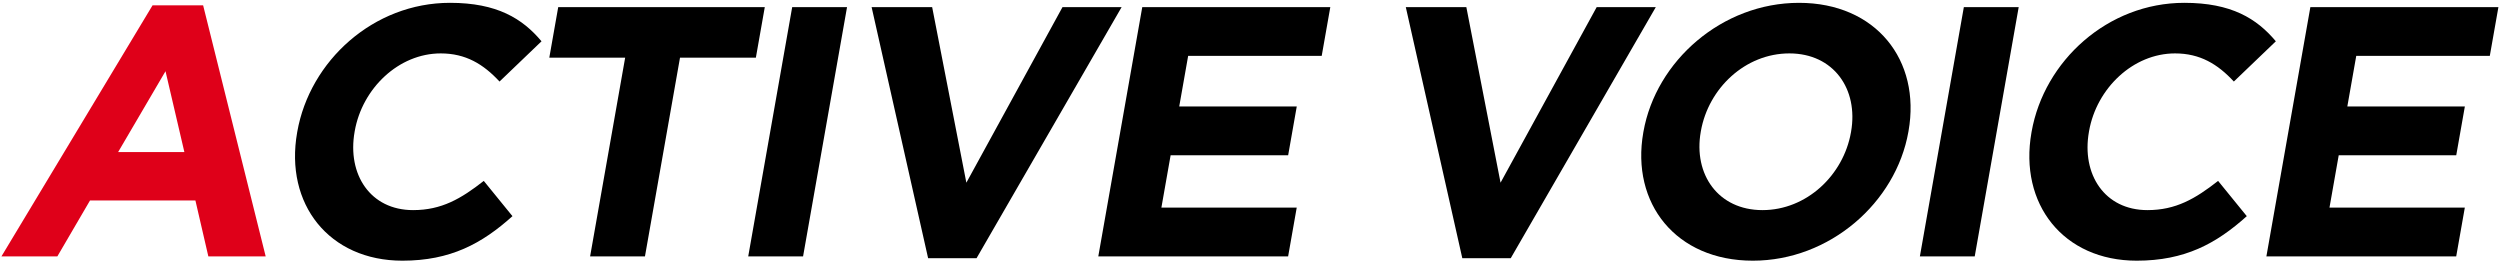 <?xml version="1.0" encoding="utf-8"?>
<!-- Generator: Adobe Illustrator 27.2.0, SVG Export Plug-In . SVG Version: 6.00 Build 0)  -->
<svg version="1.1" xmlns="http://www.w3.org/2000/svg" xmlns:xlink="http://www.w3.org/1999/xlink" x="0px" y="0px"
	 viewBox="0 0 702 74" style="enable-background:new 0 0 702 74;" xml:space="preserve">
<style type="text/css">
	.st0{fill:#DF0019;}
</style>
<path class="st0" d="M0.4,72h15.701l9.17-15.701h29.602L58.504,72h16.101L57.039,1.496H42.838L0.4,72L0.4,72z M33.17,42.698
	l13.305-22.701l5.296,22.701H33.17L33.17,42.698z"/>
<path d="M112.991,73.2c13.501,0,22.348-4.8,30.907-12.501l-8.054-9.901c-6.382,5-11.847,8.201-19.847,8.201
	c-12.001,0-18.537-10.001-16.421-22.001l0.035-0.2c2.117-12.001,12.346-21.801,24.146-21.801c7,0,11.972,3,16.508,7.9l11.794-11.301
	c-5.372-6.4-12.496-10.801-25.697-10.801c-21.501,0-39.377,16.301-42.888,36.202l-0.035,0.2C79.893,57.299,92.39,73.2,112.991,73.2
	L112.991,73.2z"/>
<path d="M165.702,72h15.401l9.843-55.803h21.301l2.505-14.201h-58.004l-2.505,14.201h21.301L165.702,72L165.702,72z"/>
<path d="M210.101,72h15.401l12.347-70.004h-15.401L210.101,72L210.101,72z"/>
<path d="M260.614,72.5h13.601l40.737-70.504h-16.601l-26.997,49.303l-9.605-49.303h-17.001L260.614,72.5L260.614,72.5z"/>
<path d="M308.401,72h53.303l2.417-13.701h-38.002l2.593-14.701h33.002l2.416-13.701h-33.002l2.505-14.201h37.502l2.416-13.701
	h-52.803L308.401,72L308.401,72z"/>
<path d="M410.614,72.5h13.601l40.737-70.504h-16.601l-26.997,49.303l-9.605-49.303h-17.001L410.614,72.5L410.614,72.5z"/>
<path d="M492.191,73.2c21.601,0,40.178-16.301,43.688-36.202l0.035-0.2c3.51-19.901-9.151-36.002-30.752-36.002
	s-40.177,16.301-43.688,36.202l-0.035,0.2C457.929,57.099,470.59,73.2,492.191,73.2L492.191,73.2z M494.896,58.999
	c-12.401,0-19.438-10.001-17.321-22.001l0.035-0.2c2.117-12.001,12.446-21.801,24.846-21.801c12.401,0,19.437,10.001,17.321,22.001
	l-0.035,0.2C517.626,49.199,507.296,58.999,494.896,58.999L494.896,58.999z"/>
<path d="M539.101,72h15.401l12.347-70.004h-15.401L539.101,72L539.101,72z"/>
<path d="M599.991,73.2c13.501,0,22.348-4.8,30.907-12.501l-8.054-9.901c-6.382,5-11.847,8.201-19.847,8.201
	c-12.001,0-18.537-10.001-16.421-22.001l0.035-0.2c2.117-12.001,12.346-21.801,24.146-21.801c7.001,0,11.972,3,16.508,7.9
	l11.794-11.301c-5.371-6.4-12.496-10.801-25.697-10.801c-21.501,0-39.377,16.301-42.888,36.202l-0.035,0.2
	C566.893,57.299,579.39,73.2,599.991,73.2L599.991,73.2z"/>
<path d="M636.401,72h53.303l2.417-13.701h-38.002l2.593-14.701h33.002l2.417-13.701h-33.002l2.505-14.201h37.502l2.417-13.701
	h-52.803L636.401,72L636.401,72z"/>
</svg>
